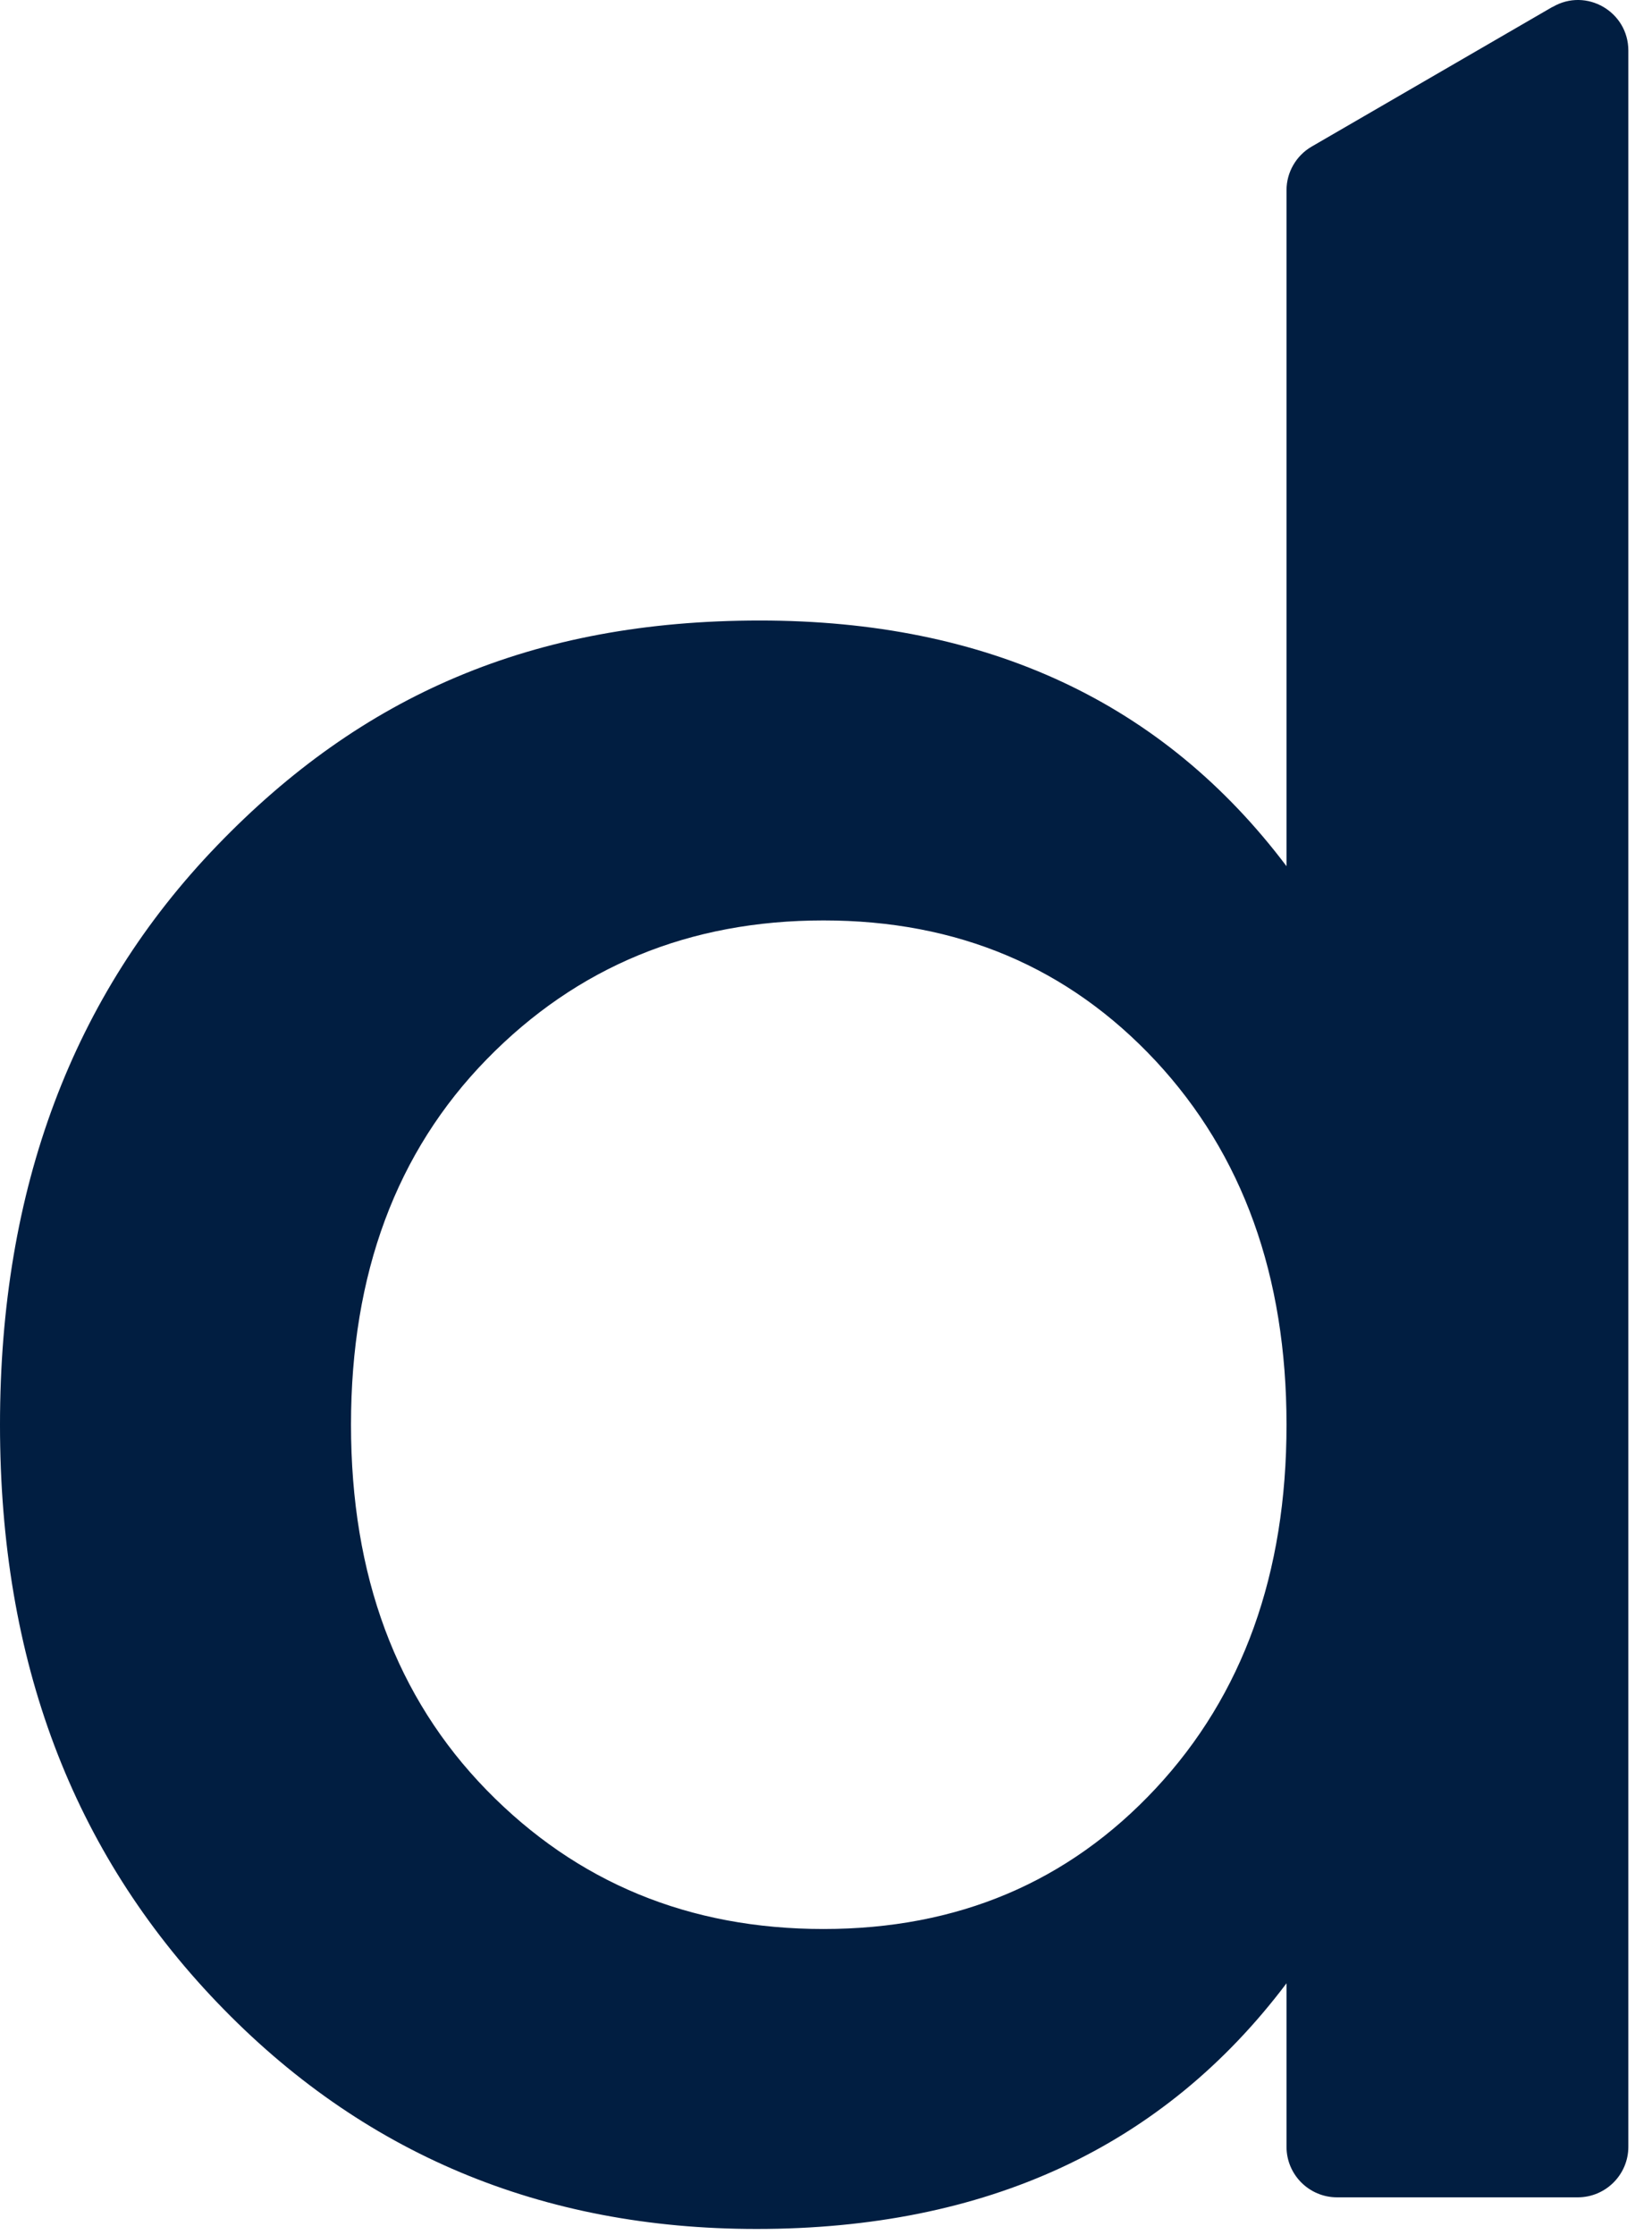 <?xml version="1.0" encoding="utf-8"?>
<svg xmlns="http://www.w3.org/2000/svg" fill="none" height="100%" overflow="visible" preserveAspectRatio="none" style="display: block;" viewBox="0 0 34 46" width="100%">
<path d="M31.95 0.143L26.995 3.017C26.678 3.201 26.478 3.544 26.478 3.913V17.826C23.937 14.455 20.325 12.77 15.637 12.77C10.949 12.77 7.444 14.312 4.468 17.401C1.491 20.489 0 24.464 0 29.32C0 34.176 1.491 38.1 4.468 41.209C7.444 44.319 11.149 45.871 15.57 45.871C20.299 45.871 23.937 44.186 26.478 40.815V44.181C26.478 44.754 26.944 45.22 27.518 45.22H32.472C33.046 45.22 33.513 44.754 33.513 44.181V1.04C33.513 0.24 32.647 -0.262 31.955 0.143H31.95ZM23.783 36.809C21.985 38.735 19.71 39.698 16.948 39.698C14.187 39.698 11.876 38.746 10.016 36.84C8.157 34.934 7.224 32.43 7.224 29.32C7.224 26.211 8.157 23.706 10.016 21.801C11.876 19.895 14.187 18.942 16.948 18.942C19.71 18.942 21.985 19.905 23.783 21.831C25.576 23.757 26.478 26.257 26.478 29.32C26.478 32.384 25.581 34.883 23.783 36.809Z" fill="#011E41" id="Vector"/>
</svg>